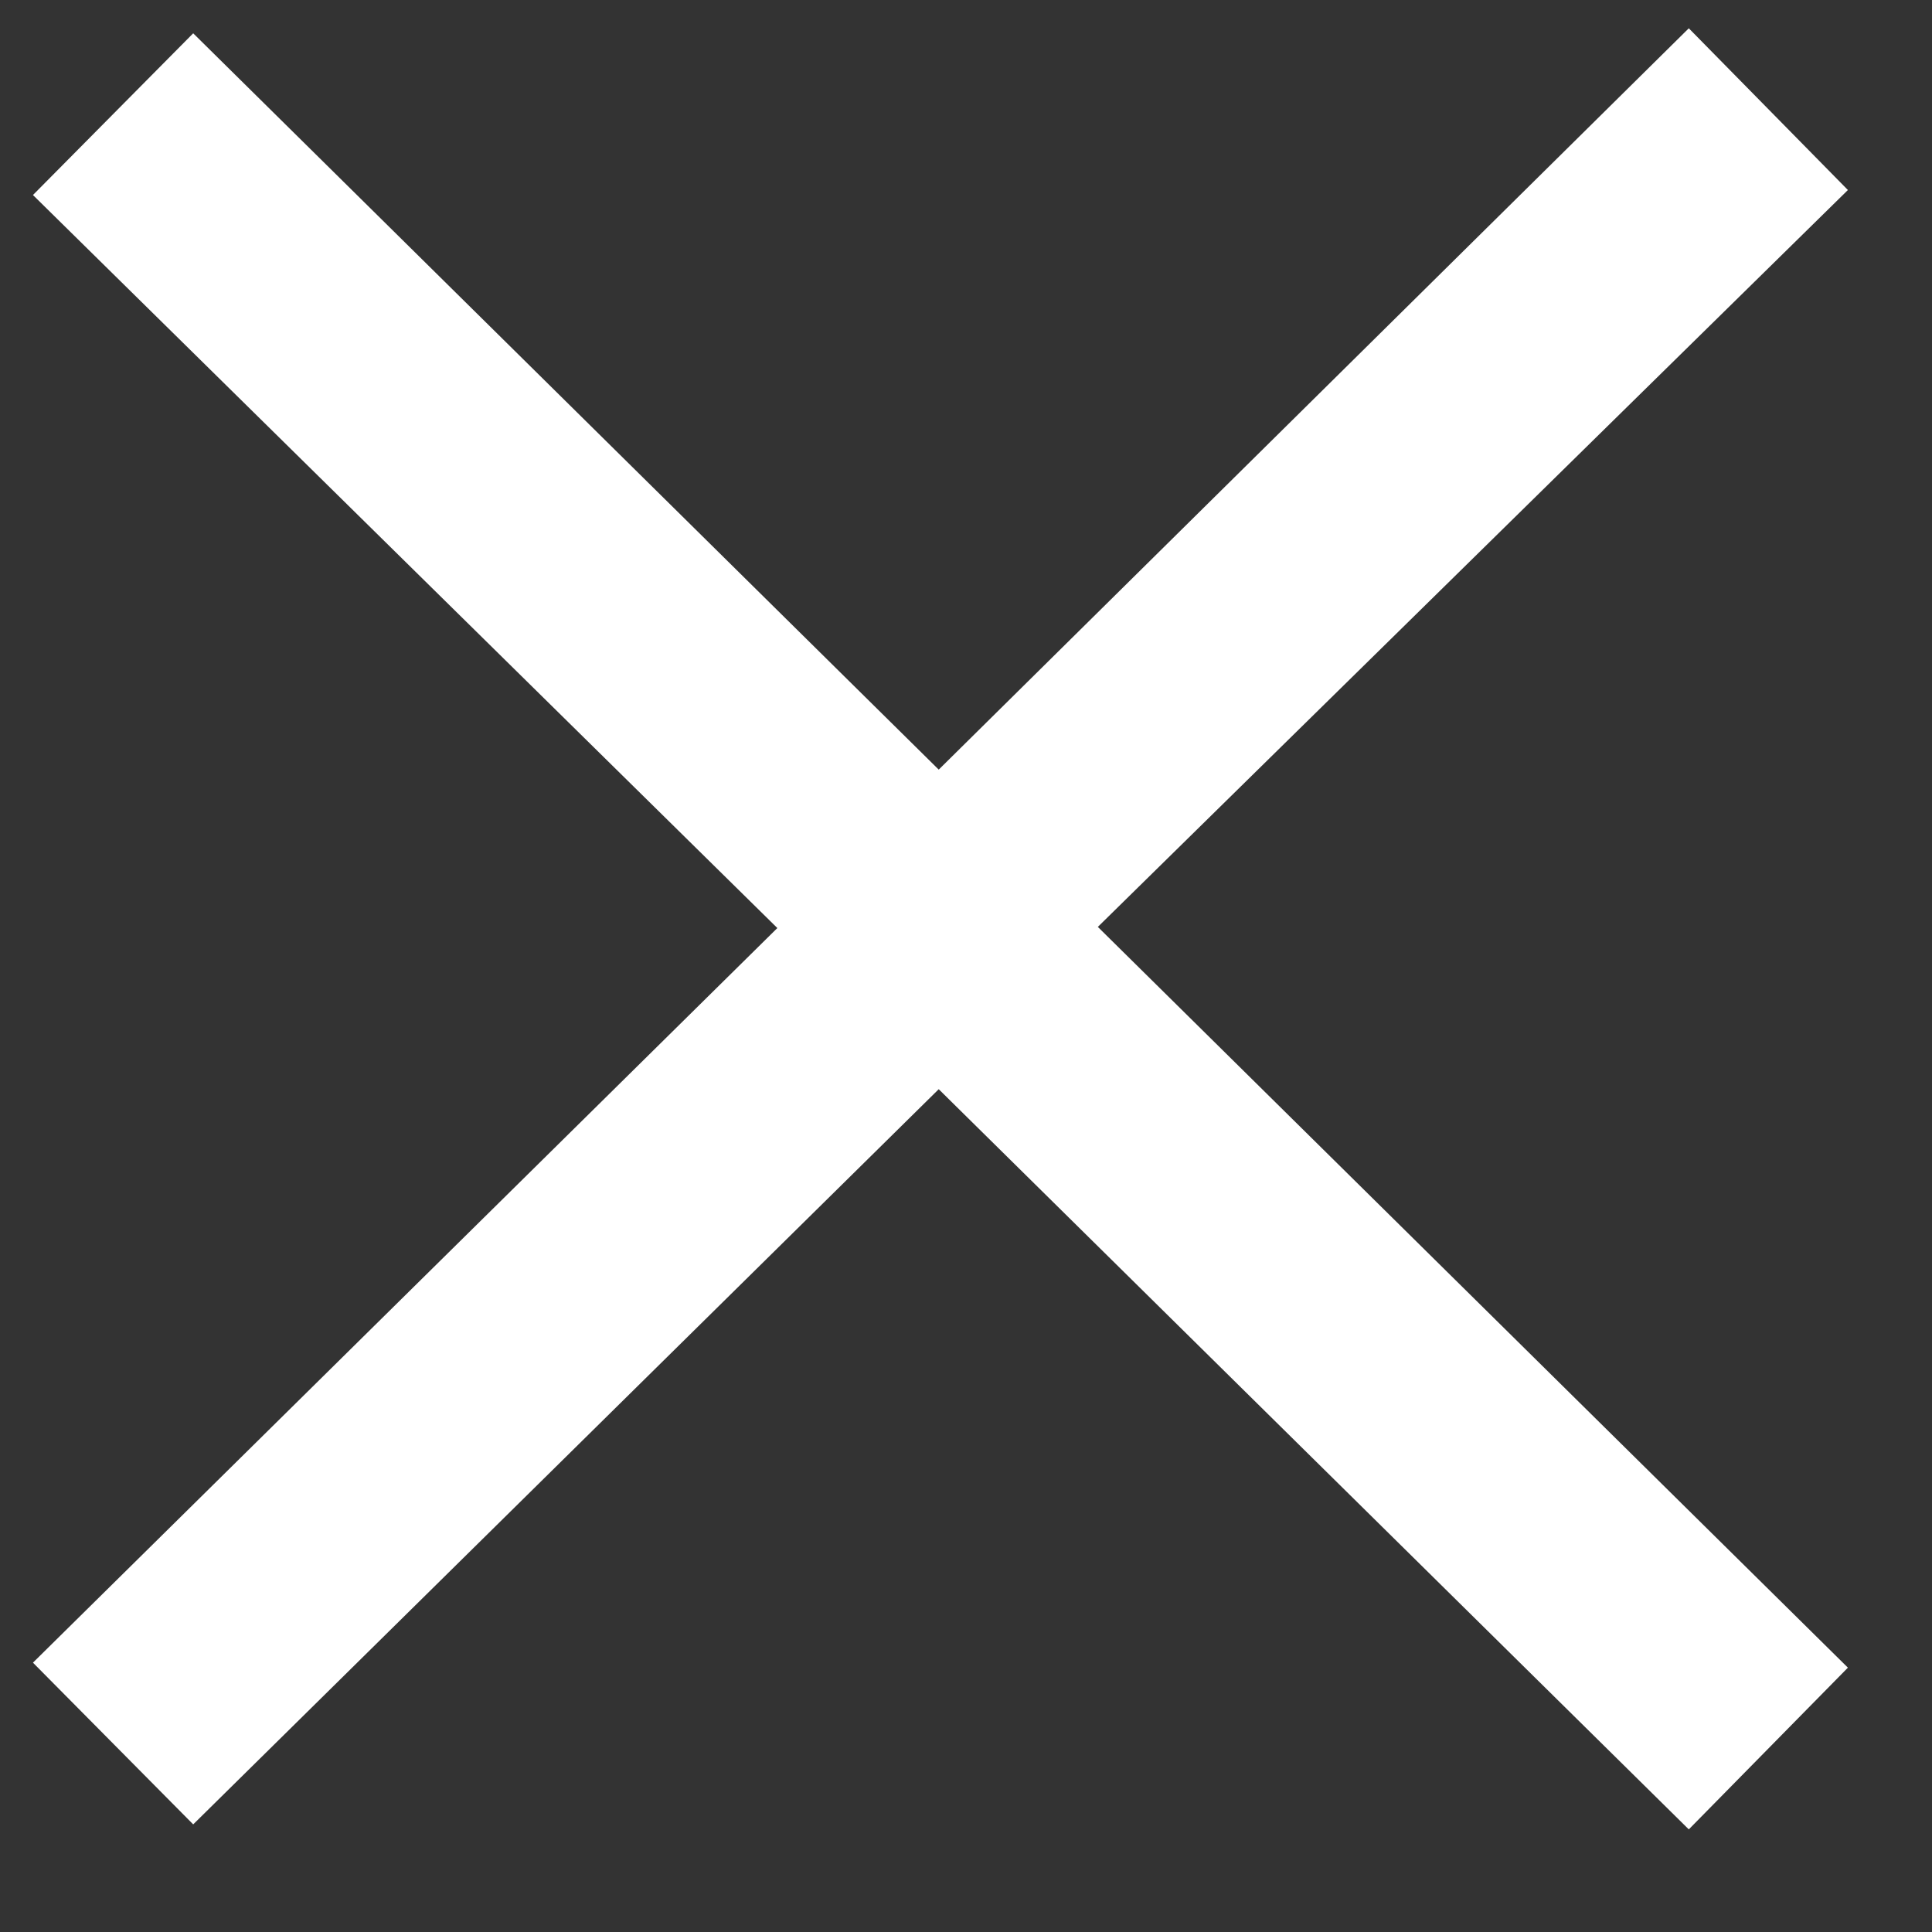<?xml version="1.0" encoding="UTF-8" standalone="no"?>
<svg xmlns:sketch="http://www.bohemiancoding.com/sketch/ns" xmlns="http://www.w3.org/2000/svg" height="17px" width="17px" version="1.1" xmlns:xlink="http://www.w3.org/1999/xlink" viewBox="0 0 17 17"><rect x="0" y="0" width="17" height="17" fill="#333333" stroke="none"/><!-- Generator: Sketch 3.1.1 (8761) - http://www.bohemiancoding.com/sketch -->
 <title>Icn Close</title>
 <desc>Created with Sketch.</desc>
 <g id="Service" fill-rule="evenodd" sketch:type="MSPage" fill="none">
  <g id="Free-Hours" fill="#fff" sketch:type="MSArtboardGroup" transform="translate(-1041 -1237)">
   <g sketch:type="MSLayerGroup">
    <g id="Modal" sketch:type="MSShapeGroup" transform="translate(610 1225)">
     <path id="Icn-Close" d="m447.26 13.672l-1.4-1.423-6.6 6.523-6.56-6.479-1.41 1.423 6.55 6.45-6.55 6.464 1.41 1.423 6.56-6.469 6.6 6.513 1.4-1.423-6.6-6.518 6.6-6.484z"/>
    </g>
   </g>
  </g>
 </g>
</svg>